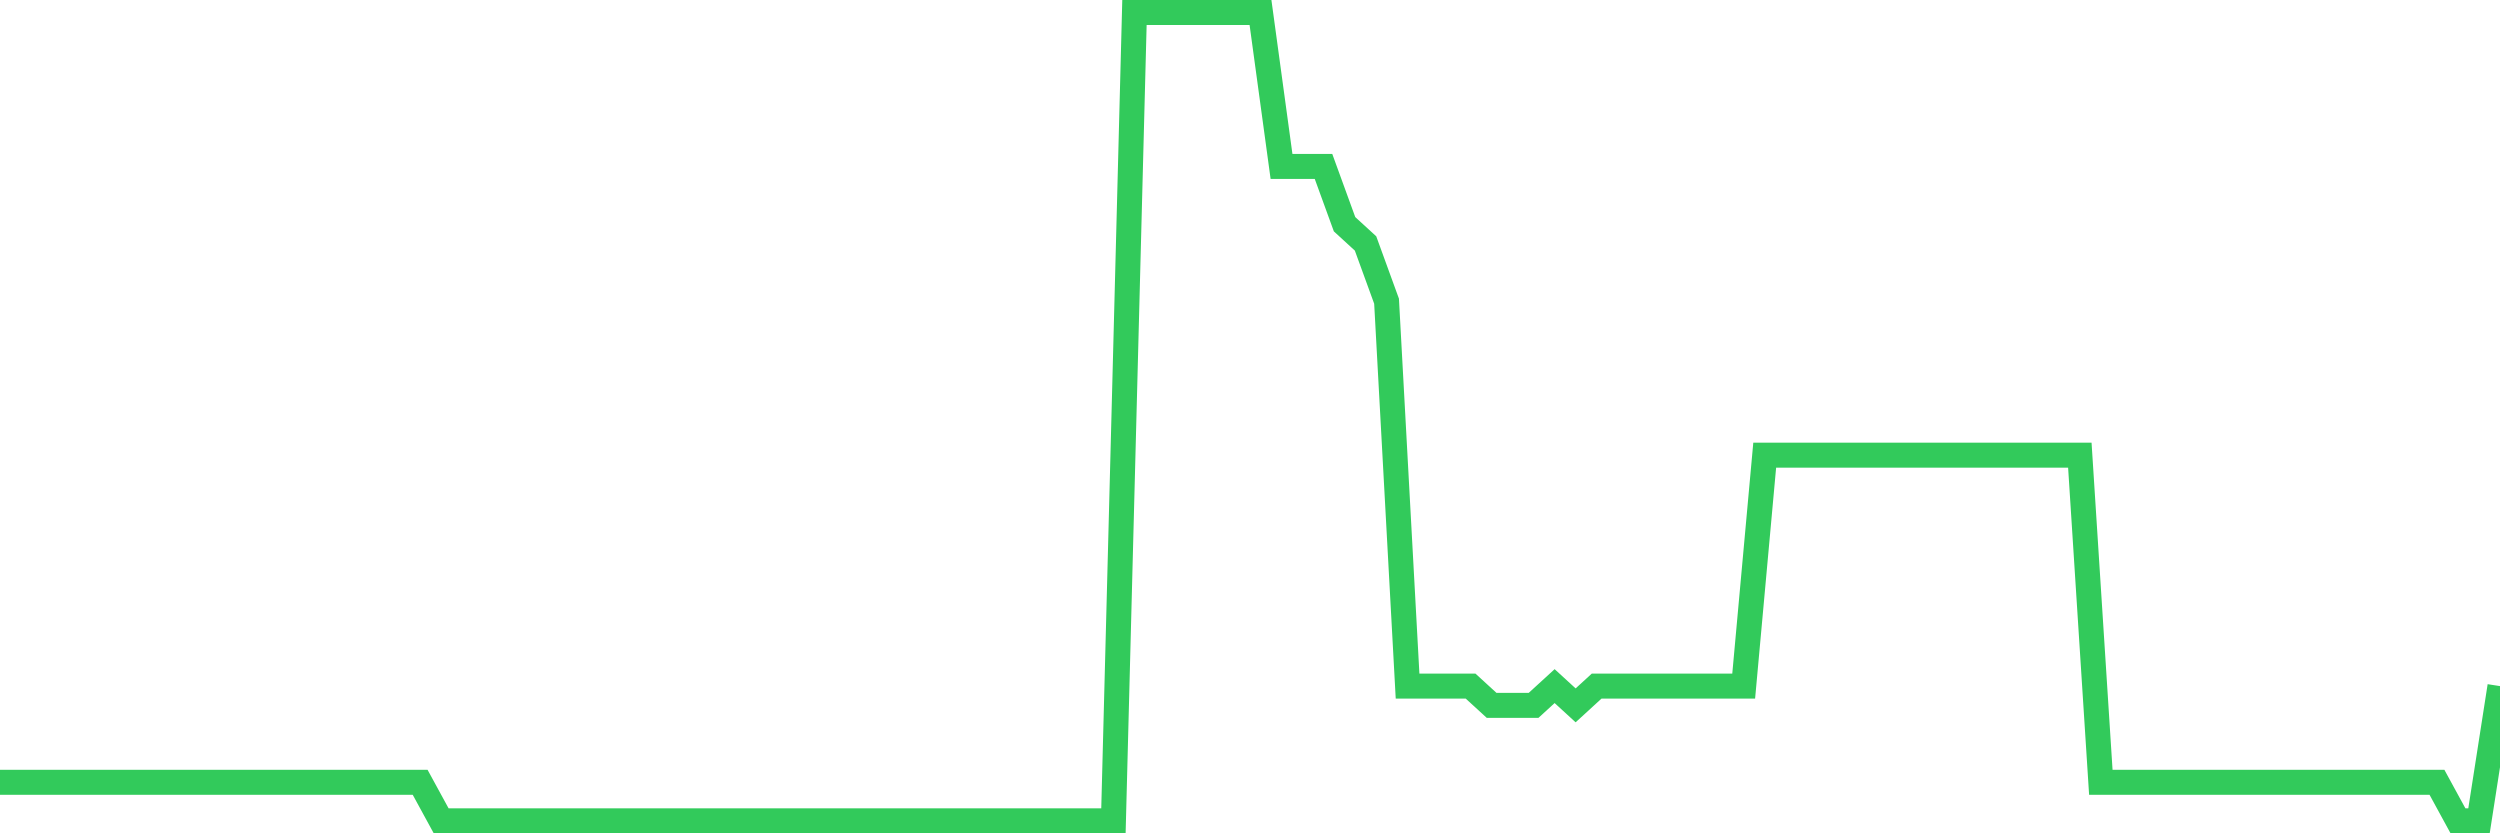 <svg
  xmlns="http://www.w3.org/2000/svg"
  xmlns:xlink="http://www.w3.org/1999/xlink"
  width="120"
  height="40"
  viewBox="0 0 120 40"
  preserveAspectRatio="none"
>
  <polyline
    points="0,37.552 1.008,37.552 2.017,37.552 3.025,37.552 4.034,37.552 5.042,37.552 6.05,37.552 7.059,37.552 8.067,37.552 9.076,37.552 10.084,37.552 11.092,37.552 12.101,37.552 13.109,37.552 14.118,37.552 15.126,37.552 16.134,37.552 17.143,37.552 18.151,37.552 19.16,37.552 20.168,37.552 21.176,39.4 22.185,39.4 23.193,39.4 24.202,39.4 25.21,39.4 26.218,39.4 27.227,39.4 28.235,39.4 29.244,39.4 30.252,39.4 31.261,39.4 32.269,39.4 33.277,39.4 34.286,39.4 35.294,39.4 36.303,39.4 37.311,39.4 38.319,39.4 39.328,39.4 40.336,39.4 41.345,39.4 42.353,39.4 43.361,39.4 44.37,39.4 45.378,39.4 46.387,39.4 47.395,39.4 48.403,39.4 49.412,39.4 50.42,39.4 51.429,39.4 52.437,39.4 53.445,39.4 54.454,0.6 55.462,0.6 56.471,0.6 57.479,0.6 58.487,0.6 59.496,0.6 60.504,0.6 61.513,7.99 62.521,7.99 63.529,7.99 64.538,10.762 65.546,11.686 66.555,14.457 67.563,32.933 68.571,32.933 69.58,32.933 70.588,32.933 71.597,33.857 72.605,33.857 73.613,33.857 74.622,32.933 75.63,33.857 76.639,32.933 77.647,32.933 78.655,32.933 79.664,32.933 80.672,32.933 81.681,32.933 82.689,32.933 83.697,32.933 84.706,21.848 85.714,21.848 86.723,21.848 87.731,21.848 88.739,21.848 89.748,21.848 90.756,21.848 91.765,21.848 92.773,21.848 93.782,21.848 94.79,21.848 95.798,21.848 96.807,21.848 97.815,21.848 98.824,21.848 99.832,21.848 100.84,37.552 101.849,37.552 102.857,37.552 103.866,37.552 104.874,37.552 105.882,37.552 106.891,37.552 107.899,37.552 108.908,37.552 109.916,37.552 110.924,37.552 111.933,37.552 112.941,37.552 113.95,37.552 114.958,37.552 115.966,37.552 116.975,37.552 117.983,39.4 118.992,39.4 120,32.933"
    fill="none"
    stroke="#32ca5b"
    stroke-width="1.2"
  >
  </polyline>
</svg>